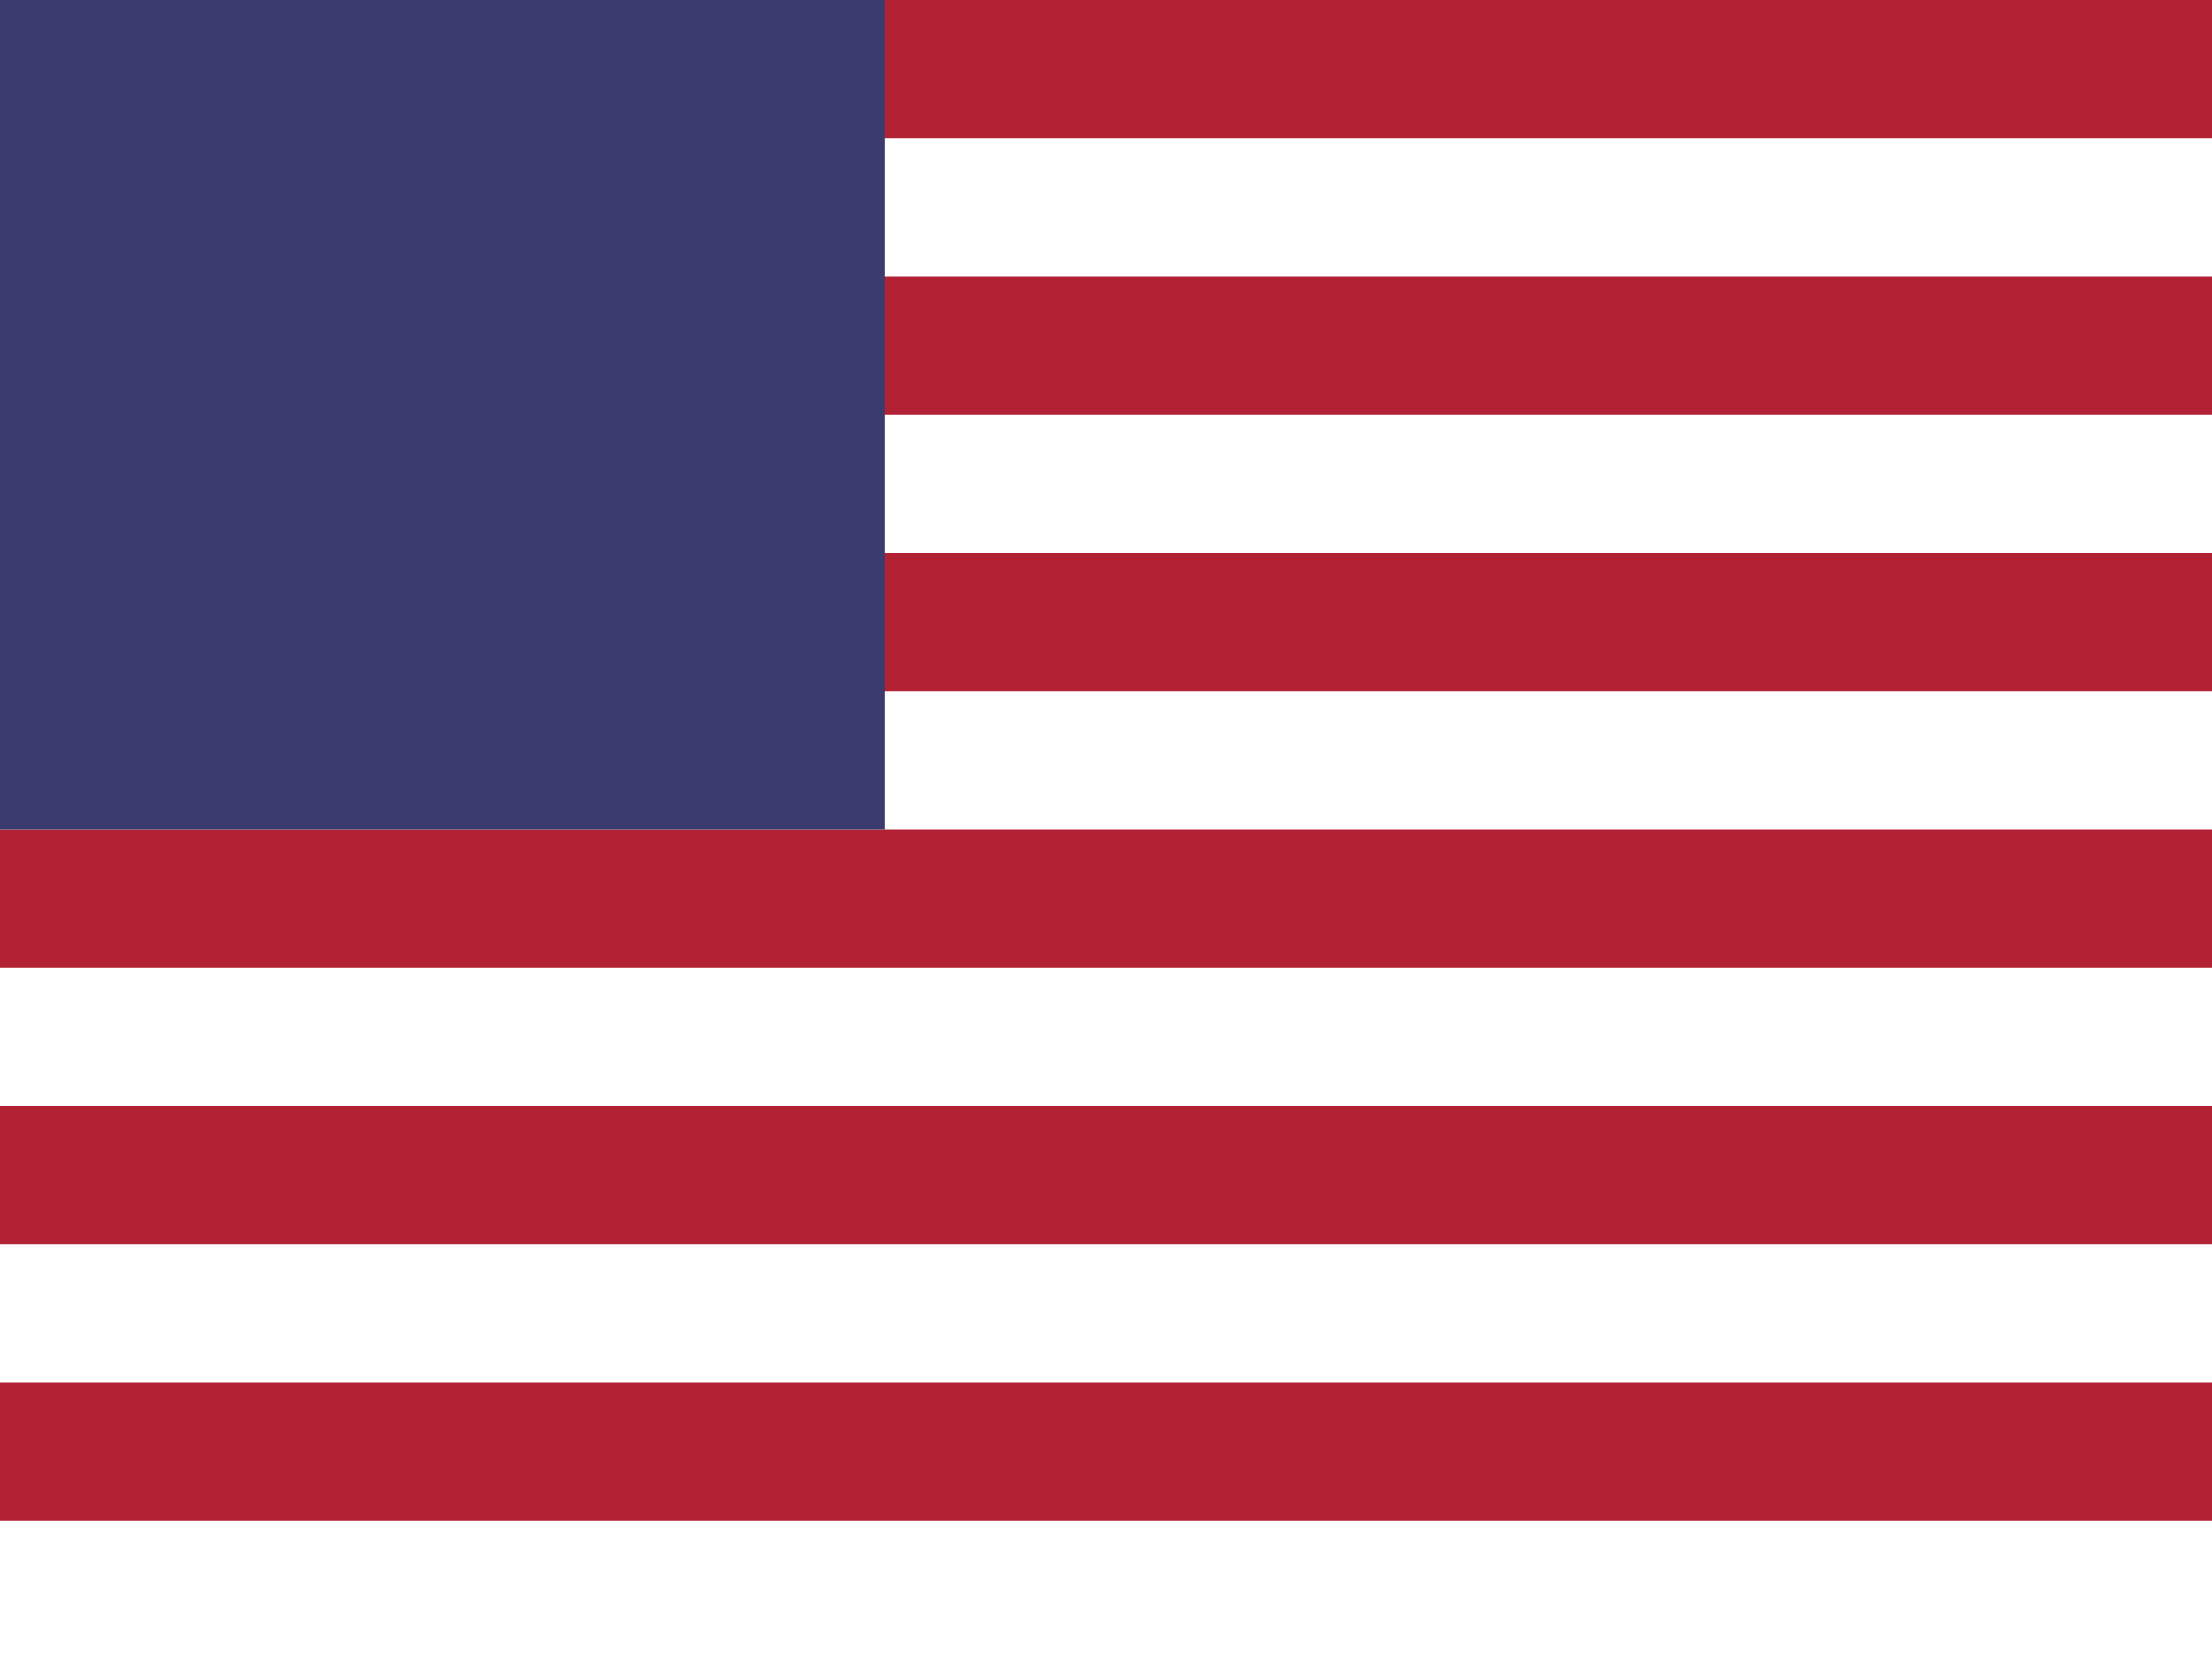 <svg width="16" height="12" viewBox="0 0 16 12" xmlns="http://www.w3.org/2000/svg">
  <rect width="16" height="12" fill="#B22234"/>
  <rect width="16" height="1" y="1" fill="#FFFFFF"/>
  <rect width="16" height="1" y="3" fill="#FFFFFF"/>
  <rect width="16" height="1" y="5" fill="#FFFFFF"/>
  <rect width="16" height="1" y="7" fill="#FFFFFF"/>
  <rect width="16" height="1" y="9" fill="#FFFFFF"/>
  <rect width="16" height="1" y="11" fill="#FFFFFF"/>
  <rect width="6.4" height="6" fill="#3C3B6E"/>
</svg>
